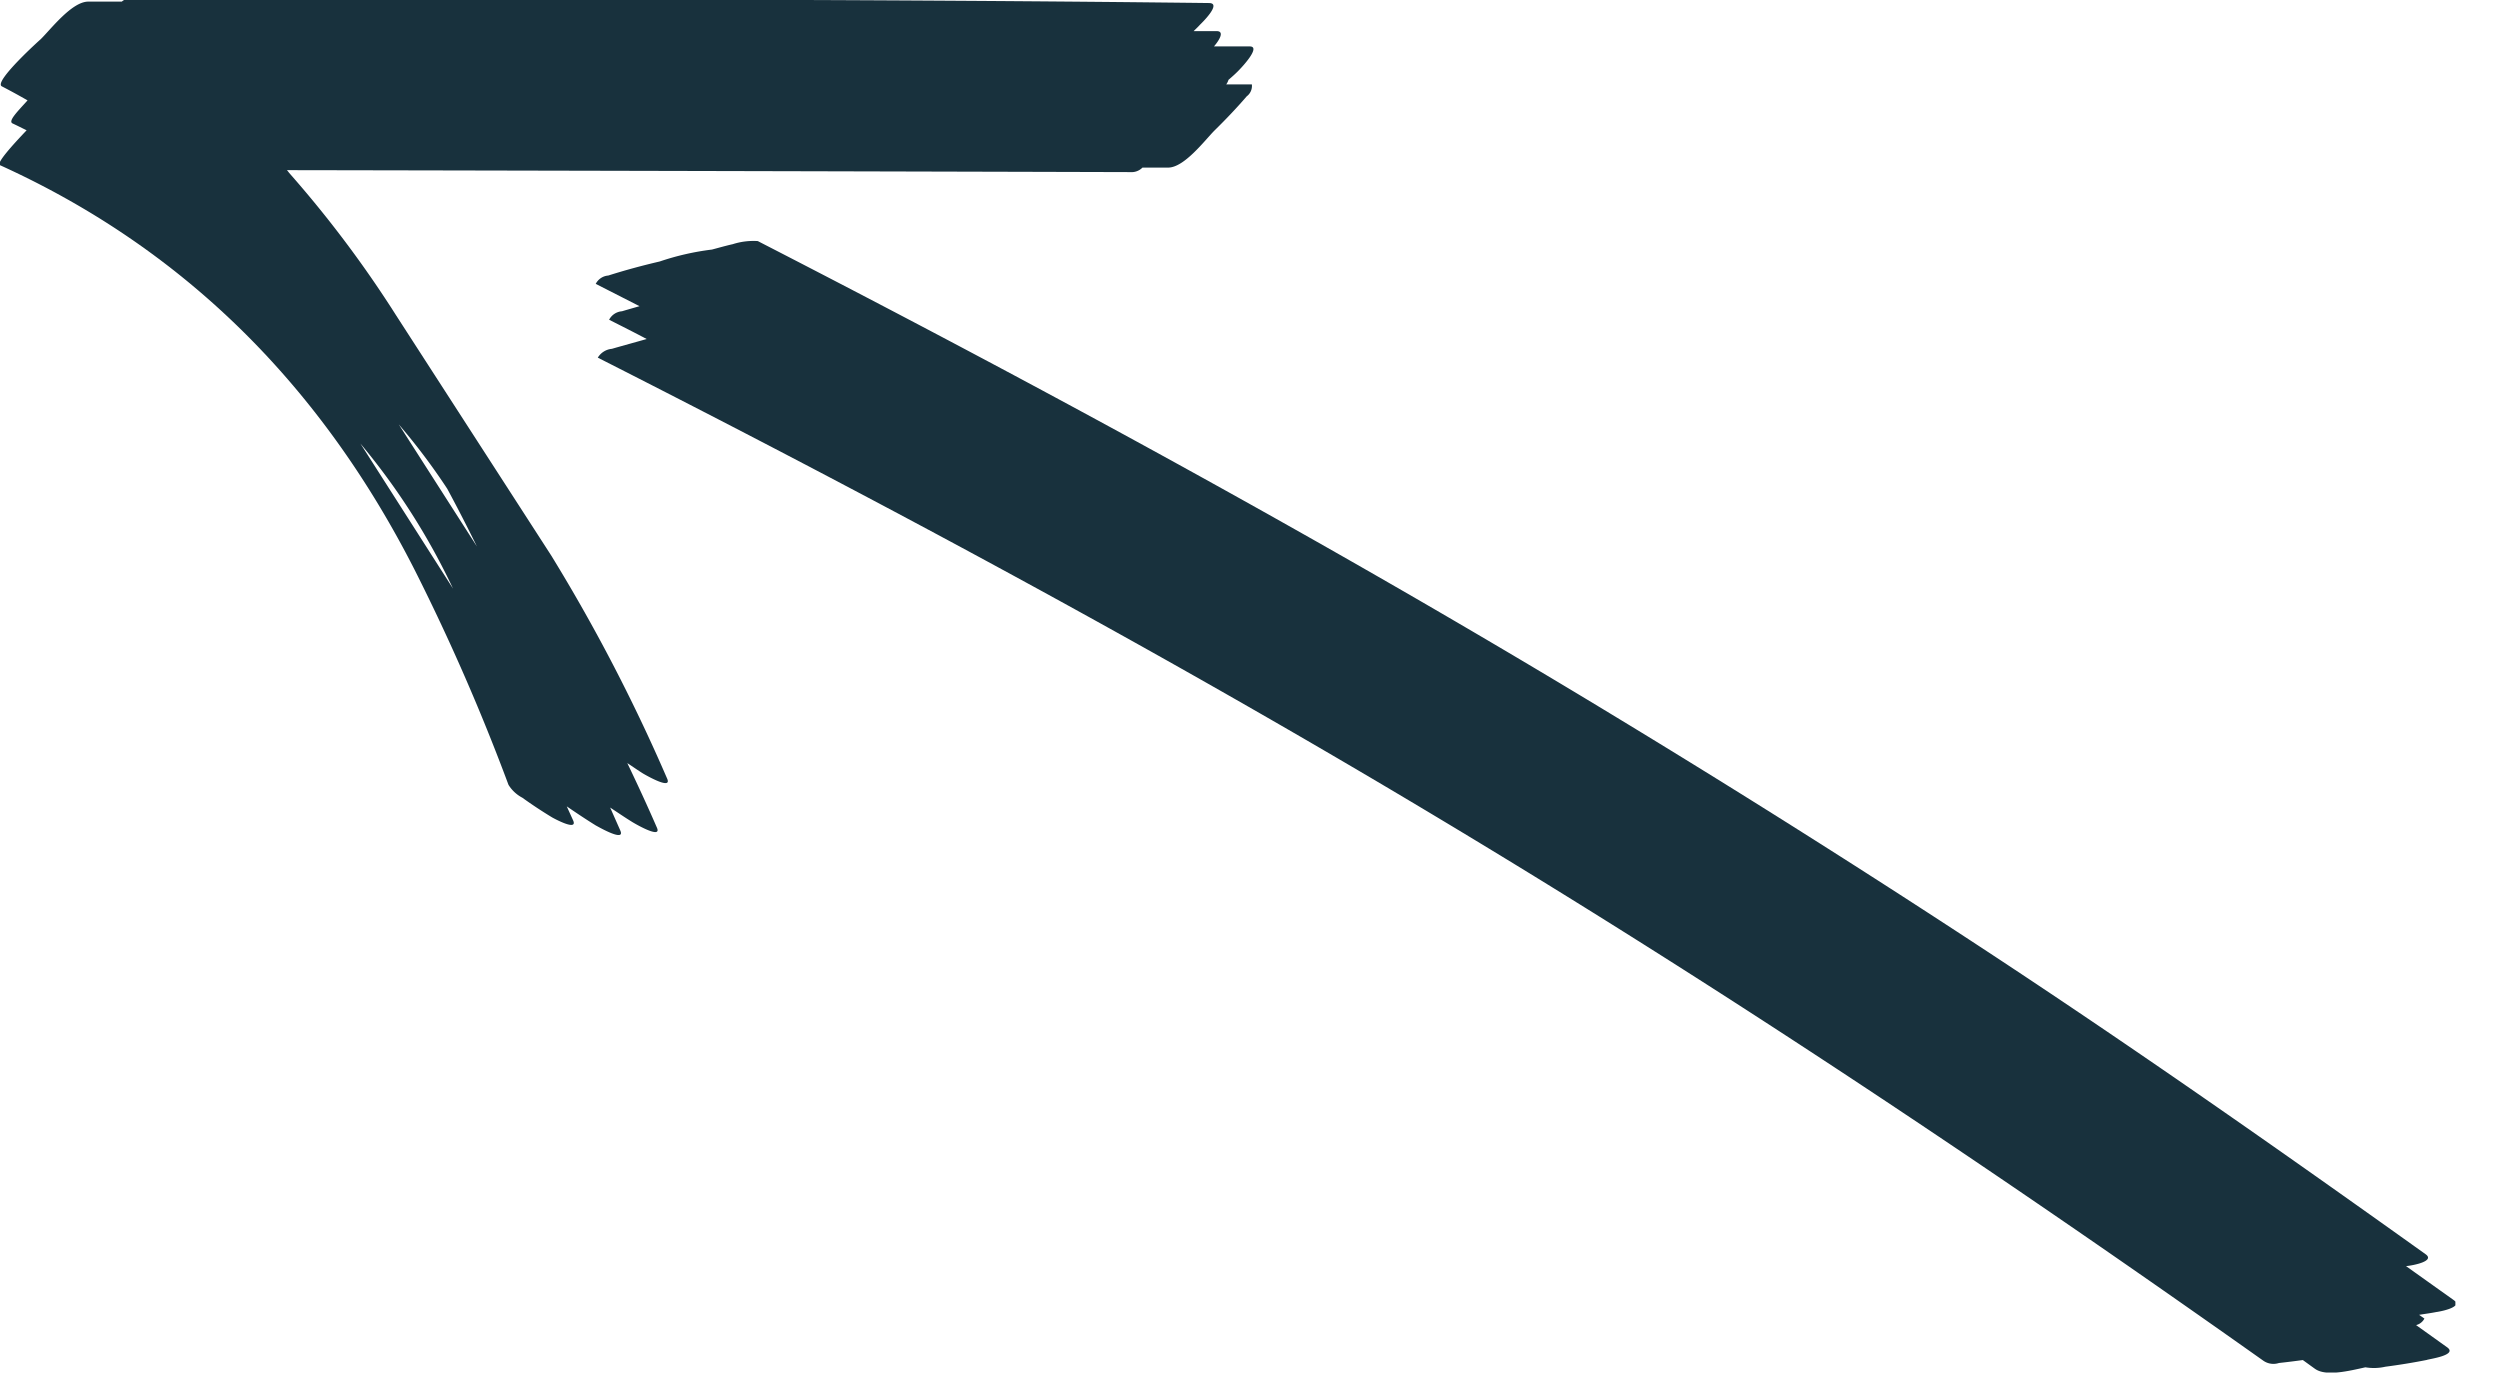 <svg width="51" height="28" viewBox="0 0 51 28" fill="none" xmlns="http://www.w3.org/2000/svg"><g clip-path="url(#clip0_348583_22130)" fill="#18313D"><path d="M47.22 27.92l-.242-.175c-.163.022-.328.043-.487.06a.361.361 0 01-.328-.053c-5.41-3.83-10.899-7.503-16.58-10.92-5.682-3.42-11.485-6.54-17.388-9.536a.377.377 0 01.287-.18c.243-.07.486-.136.71-.2-.244-.13-.511-.264-.766-.393a.323.323 0 01.262-.173c.12-.036.243-.07.358-.104l-.893-.455a.314.314 0 01.256-.17c.345-.11.695-.204 1.05-.287a5.327 5.327 0 011.065-.243c.14-.037.282-.078.425-.11.165-.053.338-.074.51-.063 5.918 3.042 11.746 6.214 17.437 9.667a248.58 248.58 0 017.493 4.726c3.083 2.023 6.095 4.133 9.093 6.275.197.14-.243.228-.399.243l.973.693c.214.153-.336.243-.353.243-.117.024-.243.039-.353.058l.108.076a.261.261 0 01-.17.133l.634.453c.228.165-.401.243-.411.257-.282.056-.564.102-.849.139a1.05 1.05 0 01-.408.012c-.33.073-.812.194-1.033.027z"/><path d="M12.651 16.936c.132.28-.544-.128-.486-.09-.204-.126-.404-.26-.603-.396l.127.28c.114.243-.397-.039-.424-.054a9.165 9.165 0 01-.61-.403.73.73 0 01-.282-.263 43.275 43.275 0 00-1.91-4.376C6.516 7.801 3.695 5.046-.004 3.368c-.07-.041.243-.391.547-.71-.095-.046-.19-.095-.287-.14-.097-.047.102-.244.306-.47a13.66 13.66 0 00-.525-.287c-.177-.092.803-.972.79-.958.202-.197.637-.77.973-.77h.685a.267.267 0 01.112-.059c7.355.017 14.711 0 22.066.088.28 0-.173.432-.183.442-.041.046-.087.088-.13.131h.47c.159 0 .066.17-.055.312h.73c.242 0-.18.442-.19.452-.073.08-.154.153-.244.23a.3.3 0 01-.046.093h.523a.263.263 0 01-.105.243c-.209.243-.428.472-.656.696-.192.192-.617.76-.948.758h-.523a.31.31 0 01-.243.092c-5.734-.016-11.471-.03-17.21-.04.016.016.03.034.043.053A23.111 23.111 0 018.085 6.44l3.161 4.894a35.908 35.908 0 012.36 4.541c.137.287-.559-.138-.486-.094-.109-.068-.216-.144-.323-.214.207.432.409.868.6 1.308.14.291-.58-.154-.505-.11-.15-.092-.297-.194-.445-.291l.204.461zM8.112 8.622l1.617 2.526c-.195-.397-.396-.79-.605-1.177a12.839 12.839 0 00-1.012-1.34v-.01zm1.13 3.386a13.733 13.733 0 00-1.89-2.96l1.89 2.96zM11.28 16.684c-.005-.005 0 0 0 0z"/></g><defs><clipPath id="clip0_348583_22130"><path fill="#fff" transform="matrix(0 1 1 0 0 0)" d="M0 0h28v50.09H0z"/></clipPath></defs></svg>